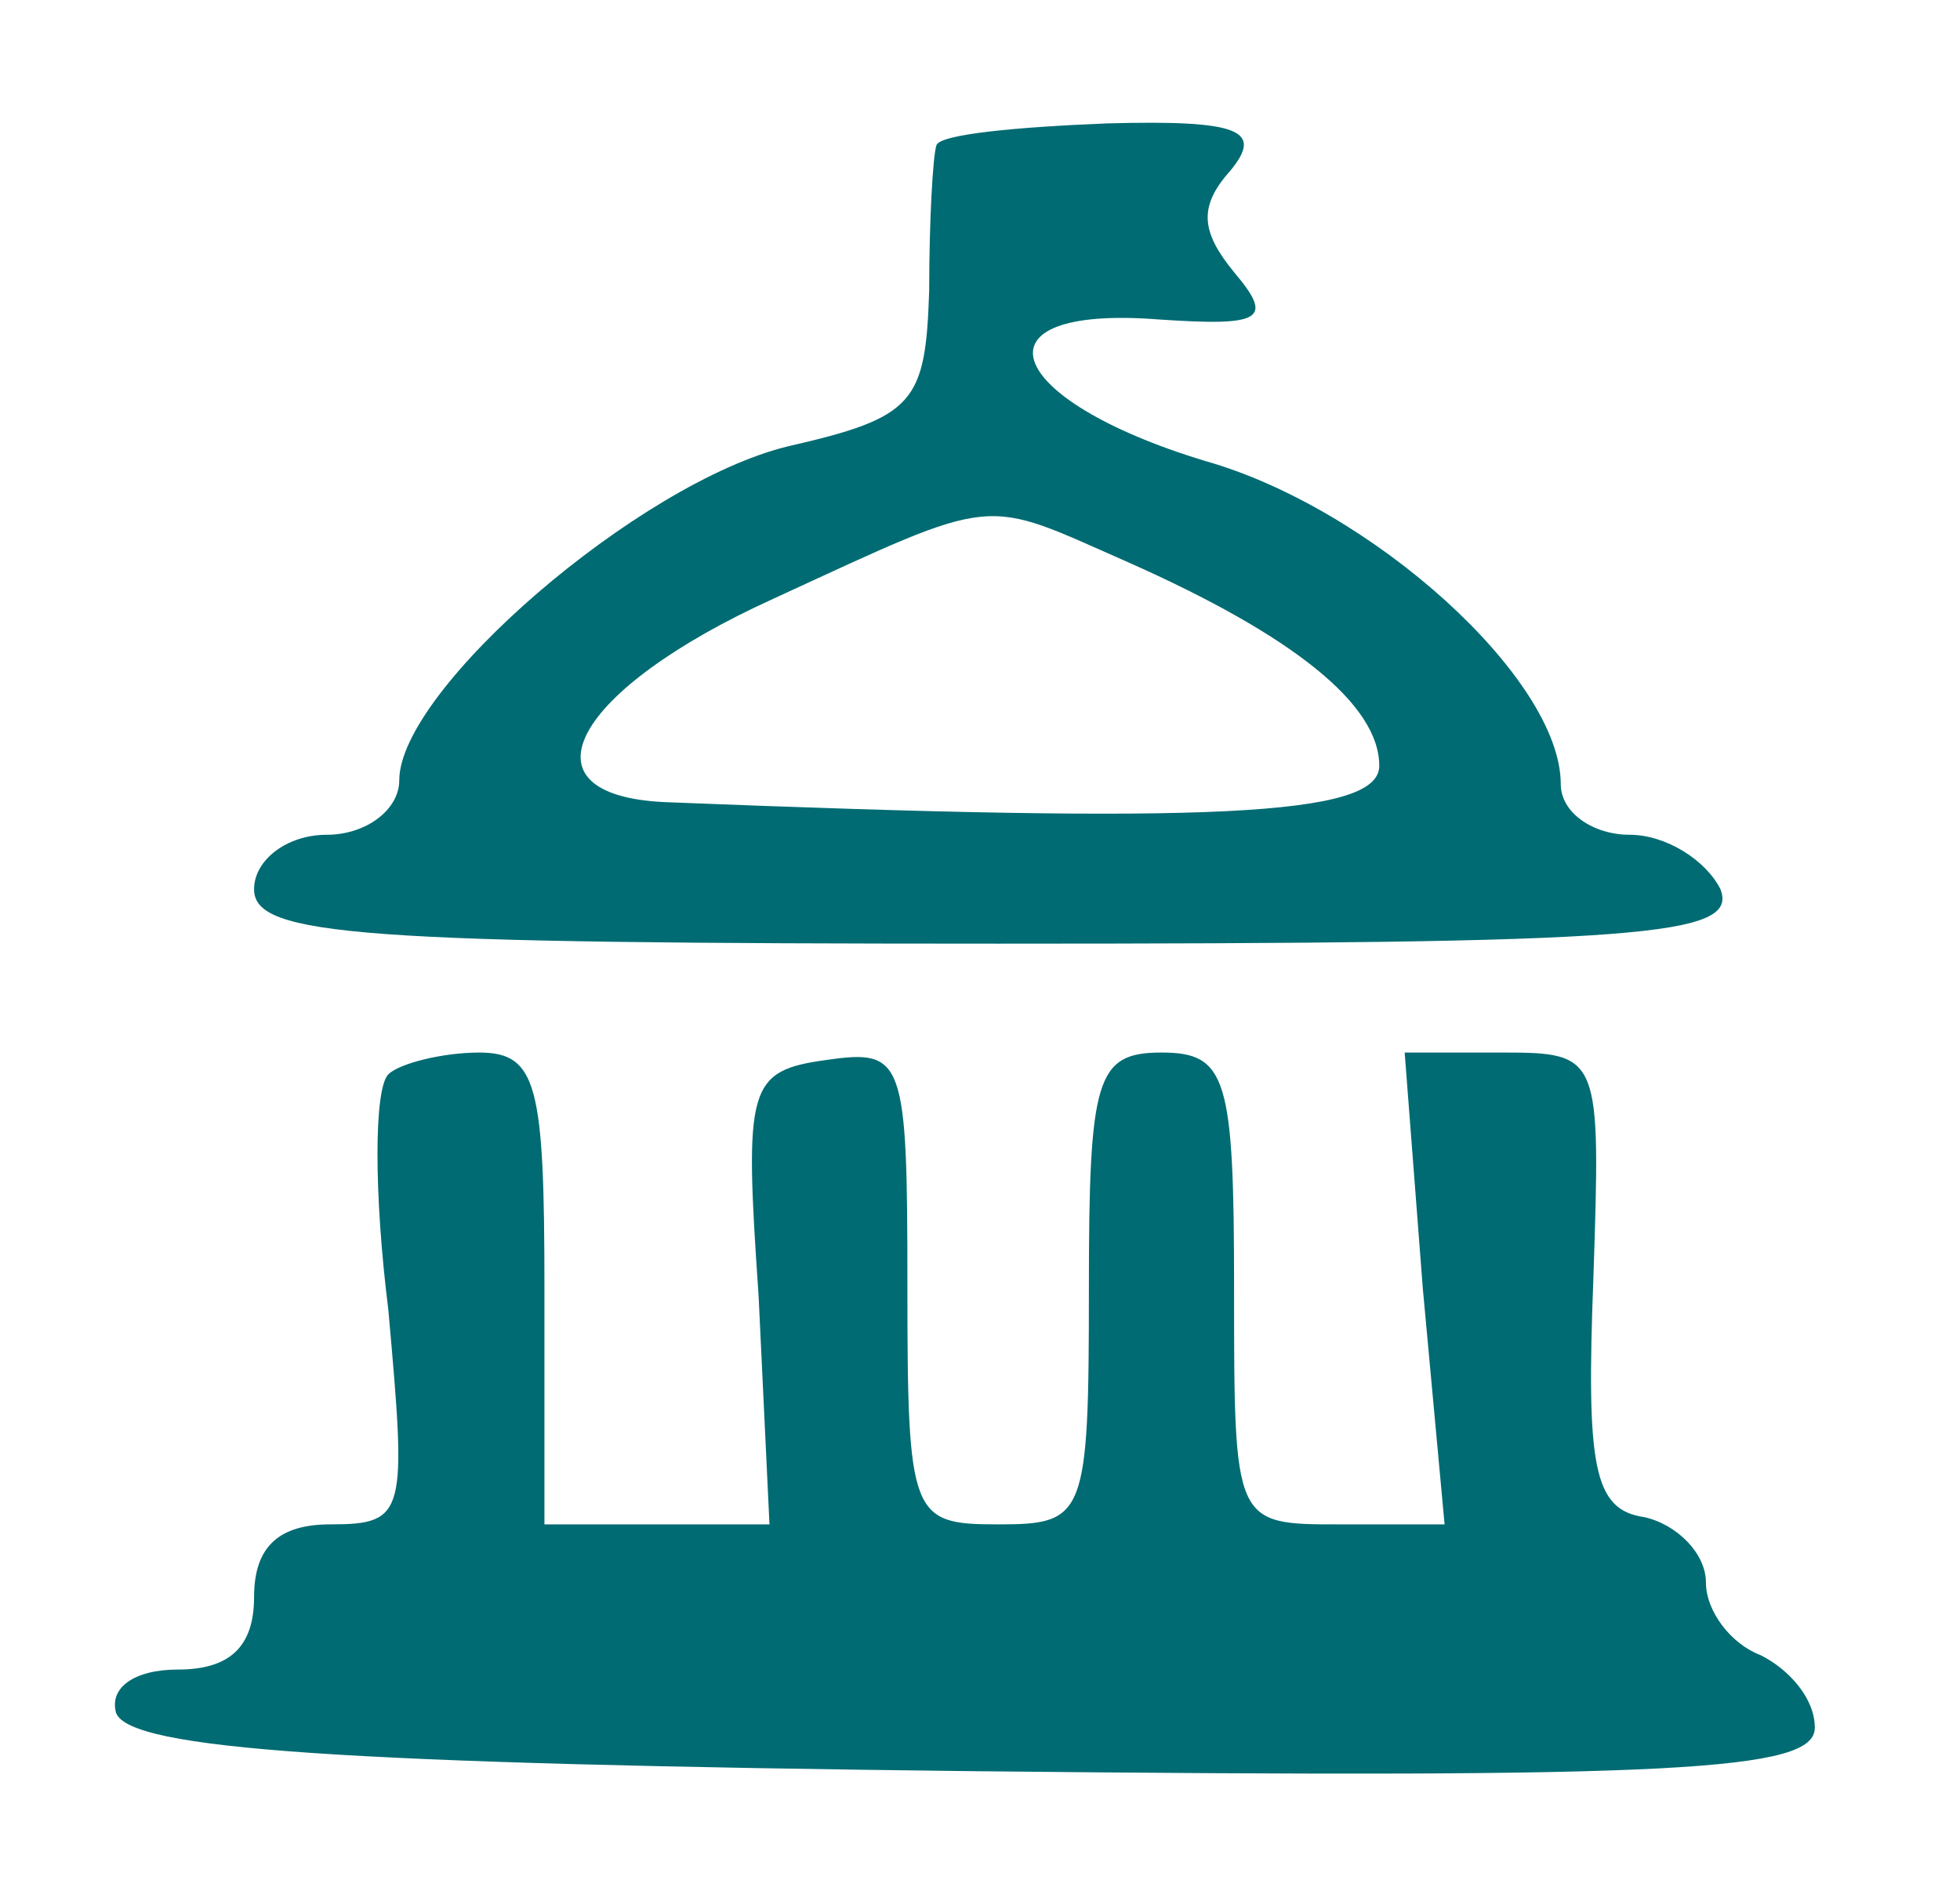 <svg xmlns="http://www.w3.org/2000/svg" width="54pt" height="52pt" viewBox="0 0 54 52" preserveAspectRatio="xMidYMid meet"><g transform="translate(0,52) scale(0.1,-0.1)" fill="#006b72" stroke="none"><path d="M258 480 c-1 -3 -2 -21 -2 -40 -1 -31 -4 -35 -39 -43 -41 -10 -107 -67 -107 -92 0 -8 -9 -15 -20 -15 -11 0 -20 -7 -20 -15 0 -13 29 -15 205 -15 178 0 204 2 199 15 -4 8 -15 15 -25 15 -10 0 -19 6 -19 14 0 29 -52 76 -98 89 -56 17 -65 43 -13 39 29 -2 32 0 21 13 -9 11 -10 18 -1 28 9 11 3 14 -34 13 -25 -1 -46 -3 -47 -6z m53 -115 c45 -20 69 -39 69 -56 0 -14 -47 -16 -197 -10 -41 2 -25 31 30 56 63 29 57 28 98 10z"></path><path d="M107 224 c-4 -4 -4 -33 0 -65 5 -56 5 -59 -16 -59 -14 0 -21 -6 -21 -20 0 -14 -7 -20 -21 -20 -12 0 -19 -5 -17 -12 4 -10 62 -14 236 -16 194 -2 232 0 232 12 0 8 -7 16 -15 20 -8 3 -15 12 -15 20 0 8 -8 16 -17 18 -14 2 -16 14 -14 66 2 61 2 62 -25 62 l-27 0 5 -65 6 -65 -29 0 c-29 0 -29 0 -29 65 0 58 -2 65 -20 65 -18 0 -20 -7 -20 -65 0 -63 -1 -65 -25 -65 -24 0 -25 2 -25 66 0 62 -1 65 -22 62 -22 -3 -23 -7 -19 -65 l3 -63 -31 0 -31 0 0 65 c0 56 -2 65 -18 65 -10 0 -22 -3 -25 -6z"></path></g></svg>